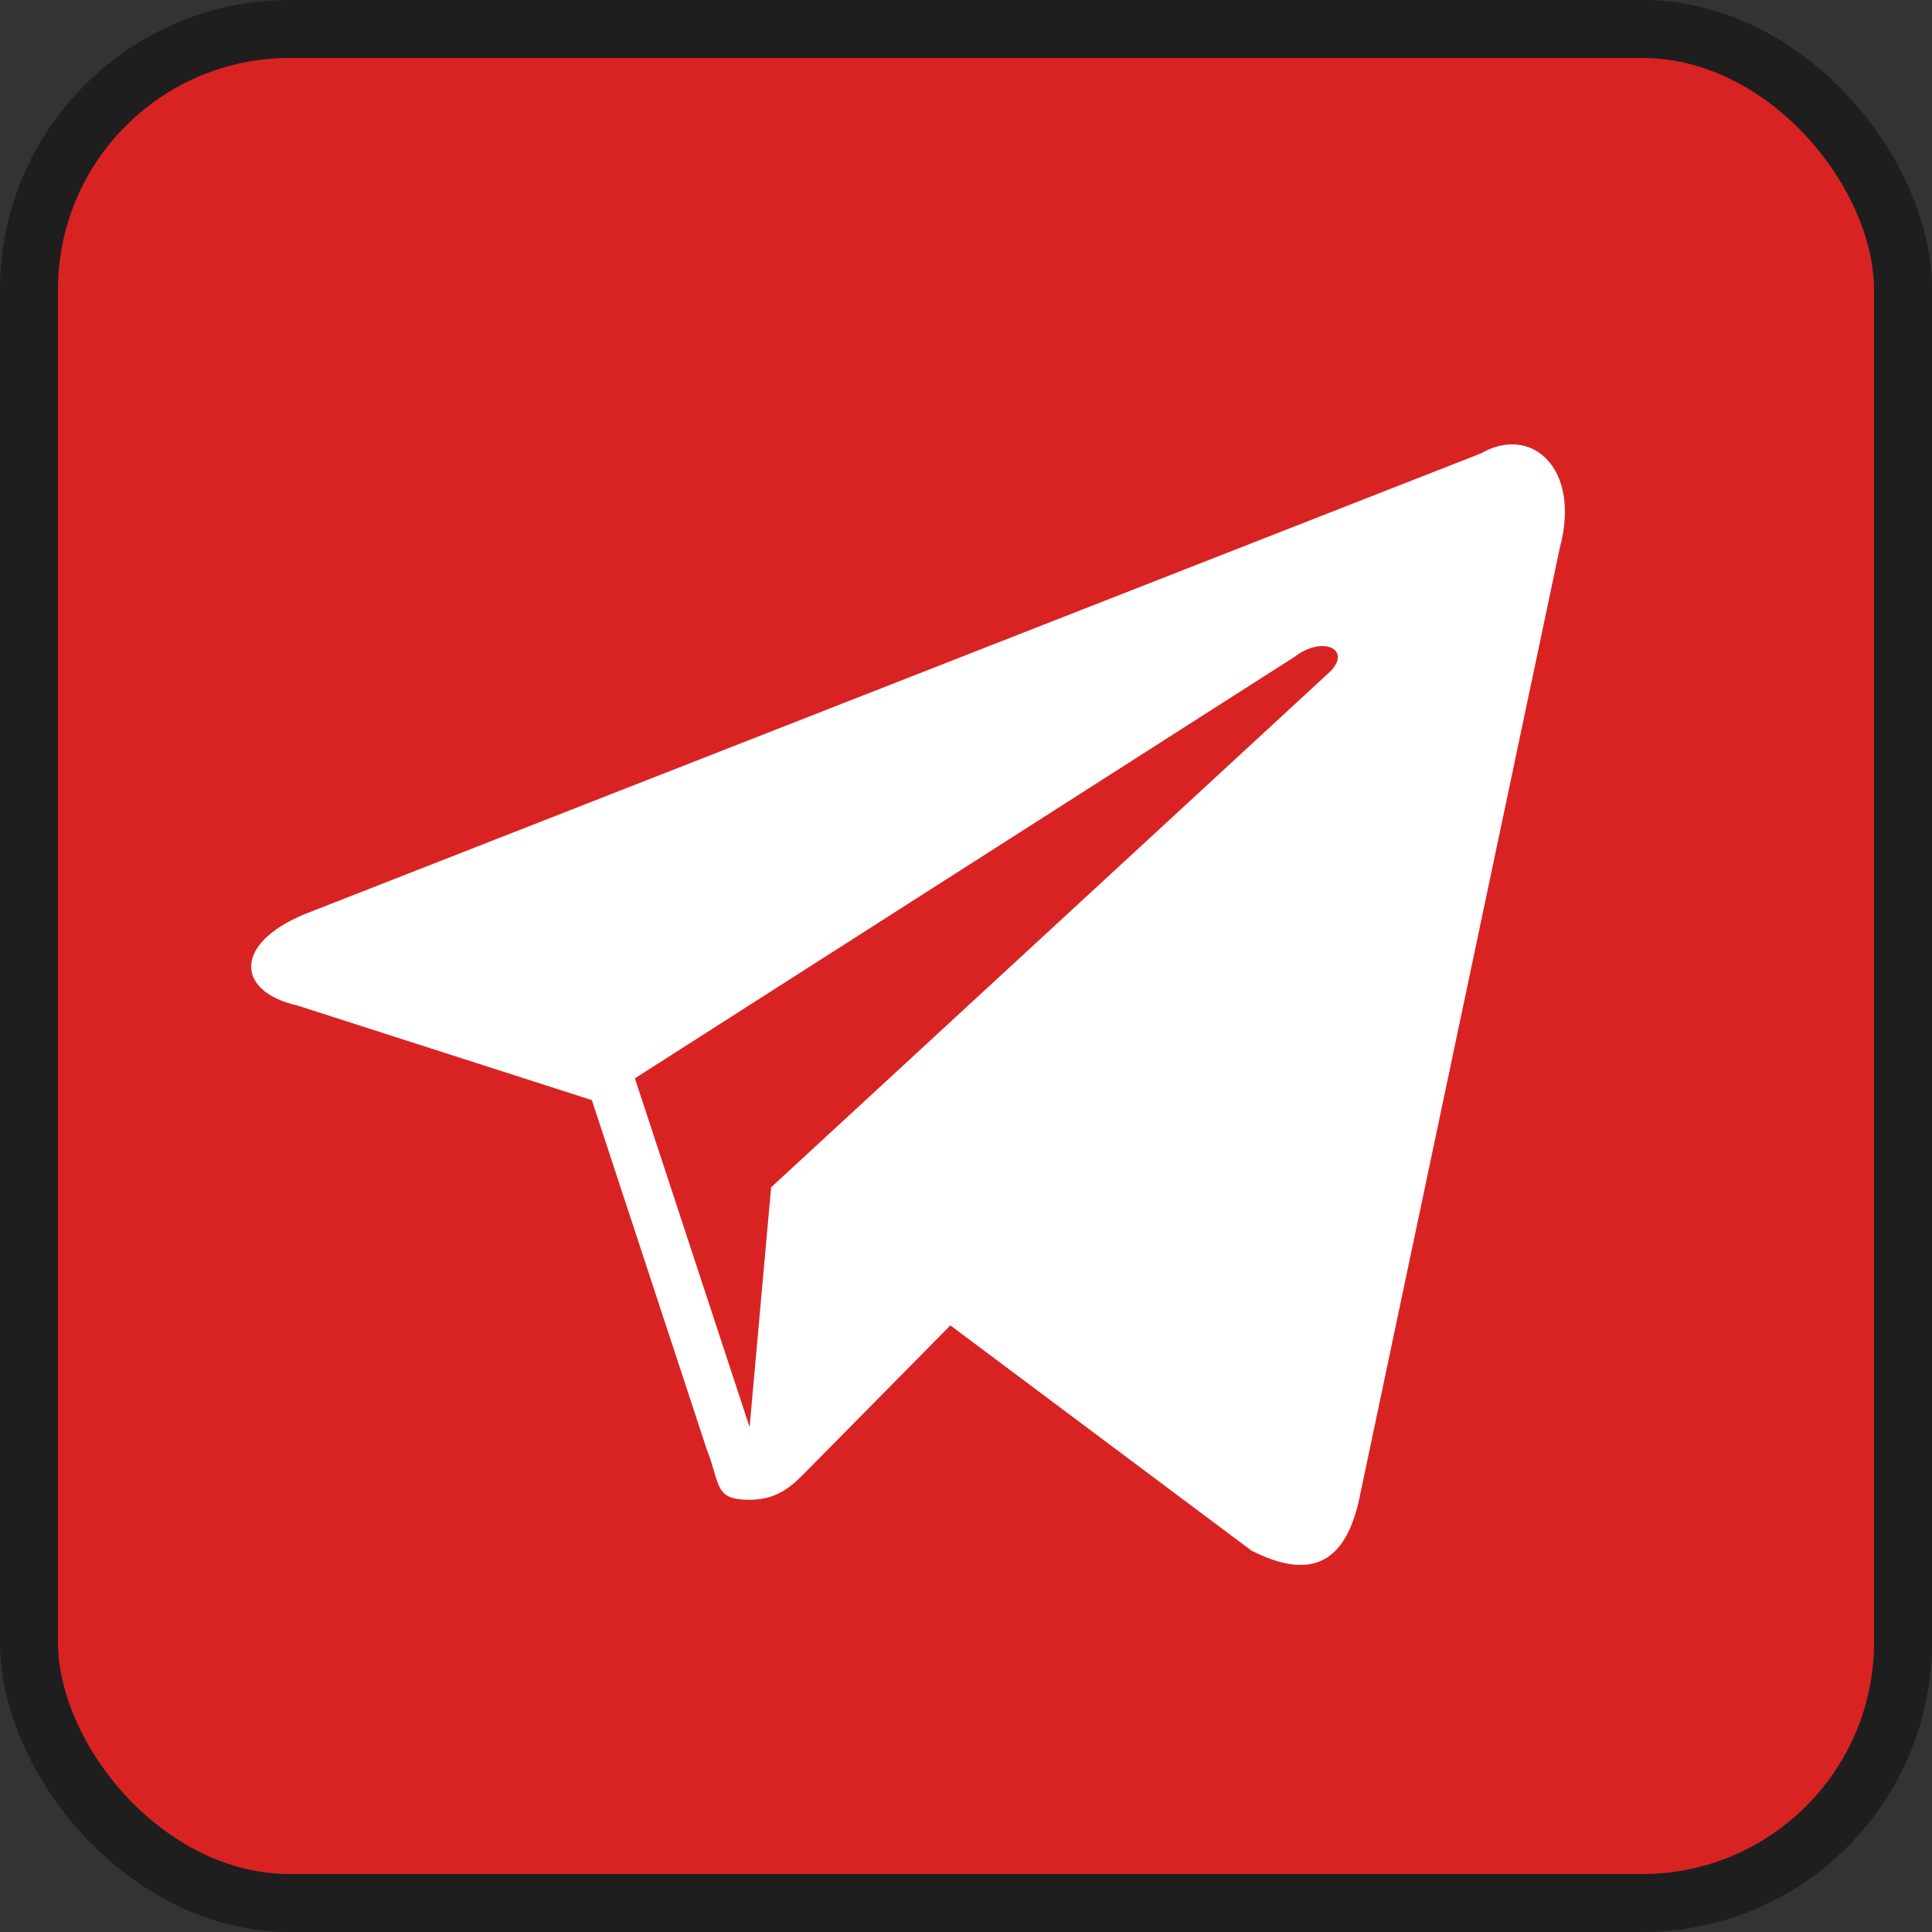 <?xml version="1.0" encoding="UTF-8"?> <svg xmlns="http://www.w3.org/2000/svg" width="100" height="100" viewBox="0 0 100 100" fill="none"><rect x="0" y="0" width="100" height="100" fill="#333333" stroke="none"/><rect x="1.5" y="1.5" width="97" height="97" rx="13.5" fill="#D92323"></rect><rect x="1.5" y="1.5" width="97" height="97" rx="13.5" stroke="#1E1E1E" stroke-width="3"></rect><path d="M76.653 23.468L16.161 47.163C12.079 48.667 12.079 51.3 15.419 52.053L30.635 56.942L36.573 74.996C37.315 76.876 36.944 77.628 38.799 77.628C40.284 77.628 41.026 76.876 41.768 76.124C42.139 75.748 45.48 72.363 49.191 68.602L64.777 80.261C67.746 81.766 69.602 81.013 70.344 77.628L80.735 28.357C81.849 24.22 79.251 21.963 76.653 23.468ZM68.86 34.751L39.913 61.455L38.799 73.867L32.862 55.814L67.004 33.999C68.489 32.87 69.973 33.623 68.86 34.751Z" fill="white"></path></svg> 